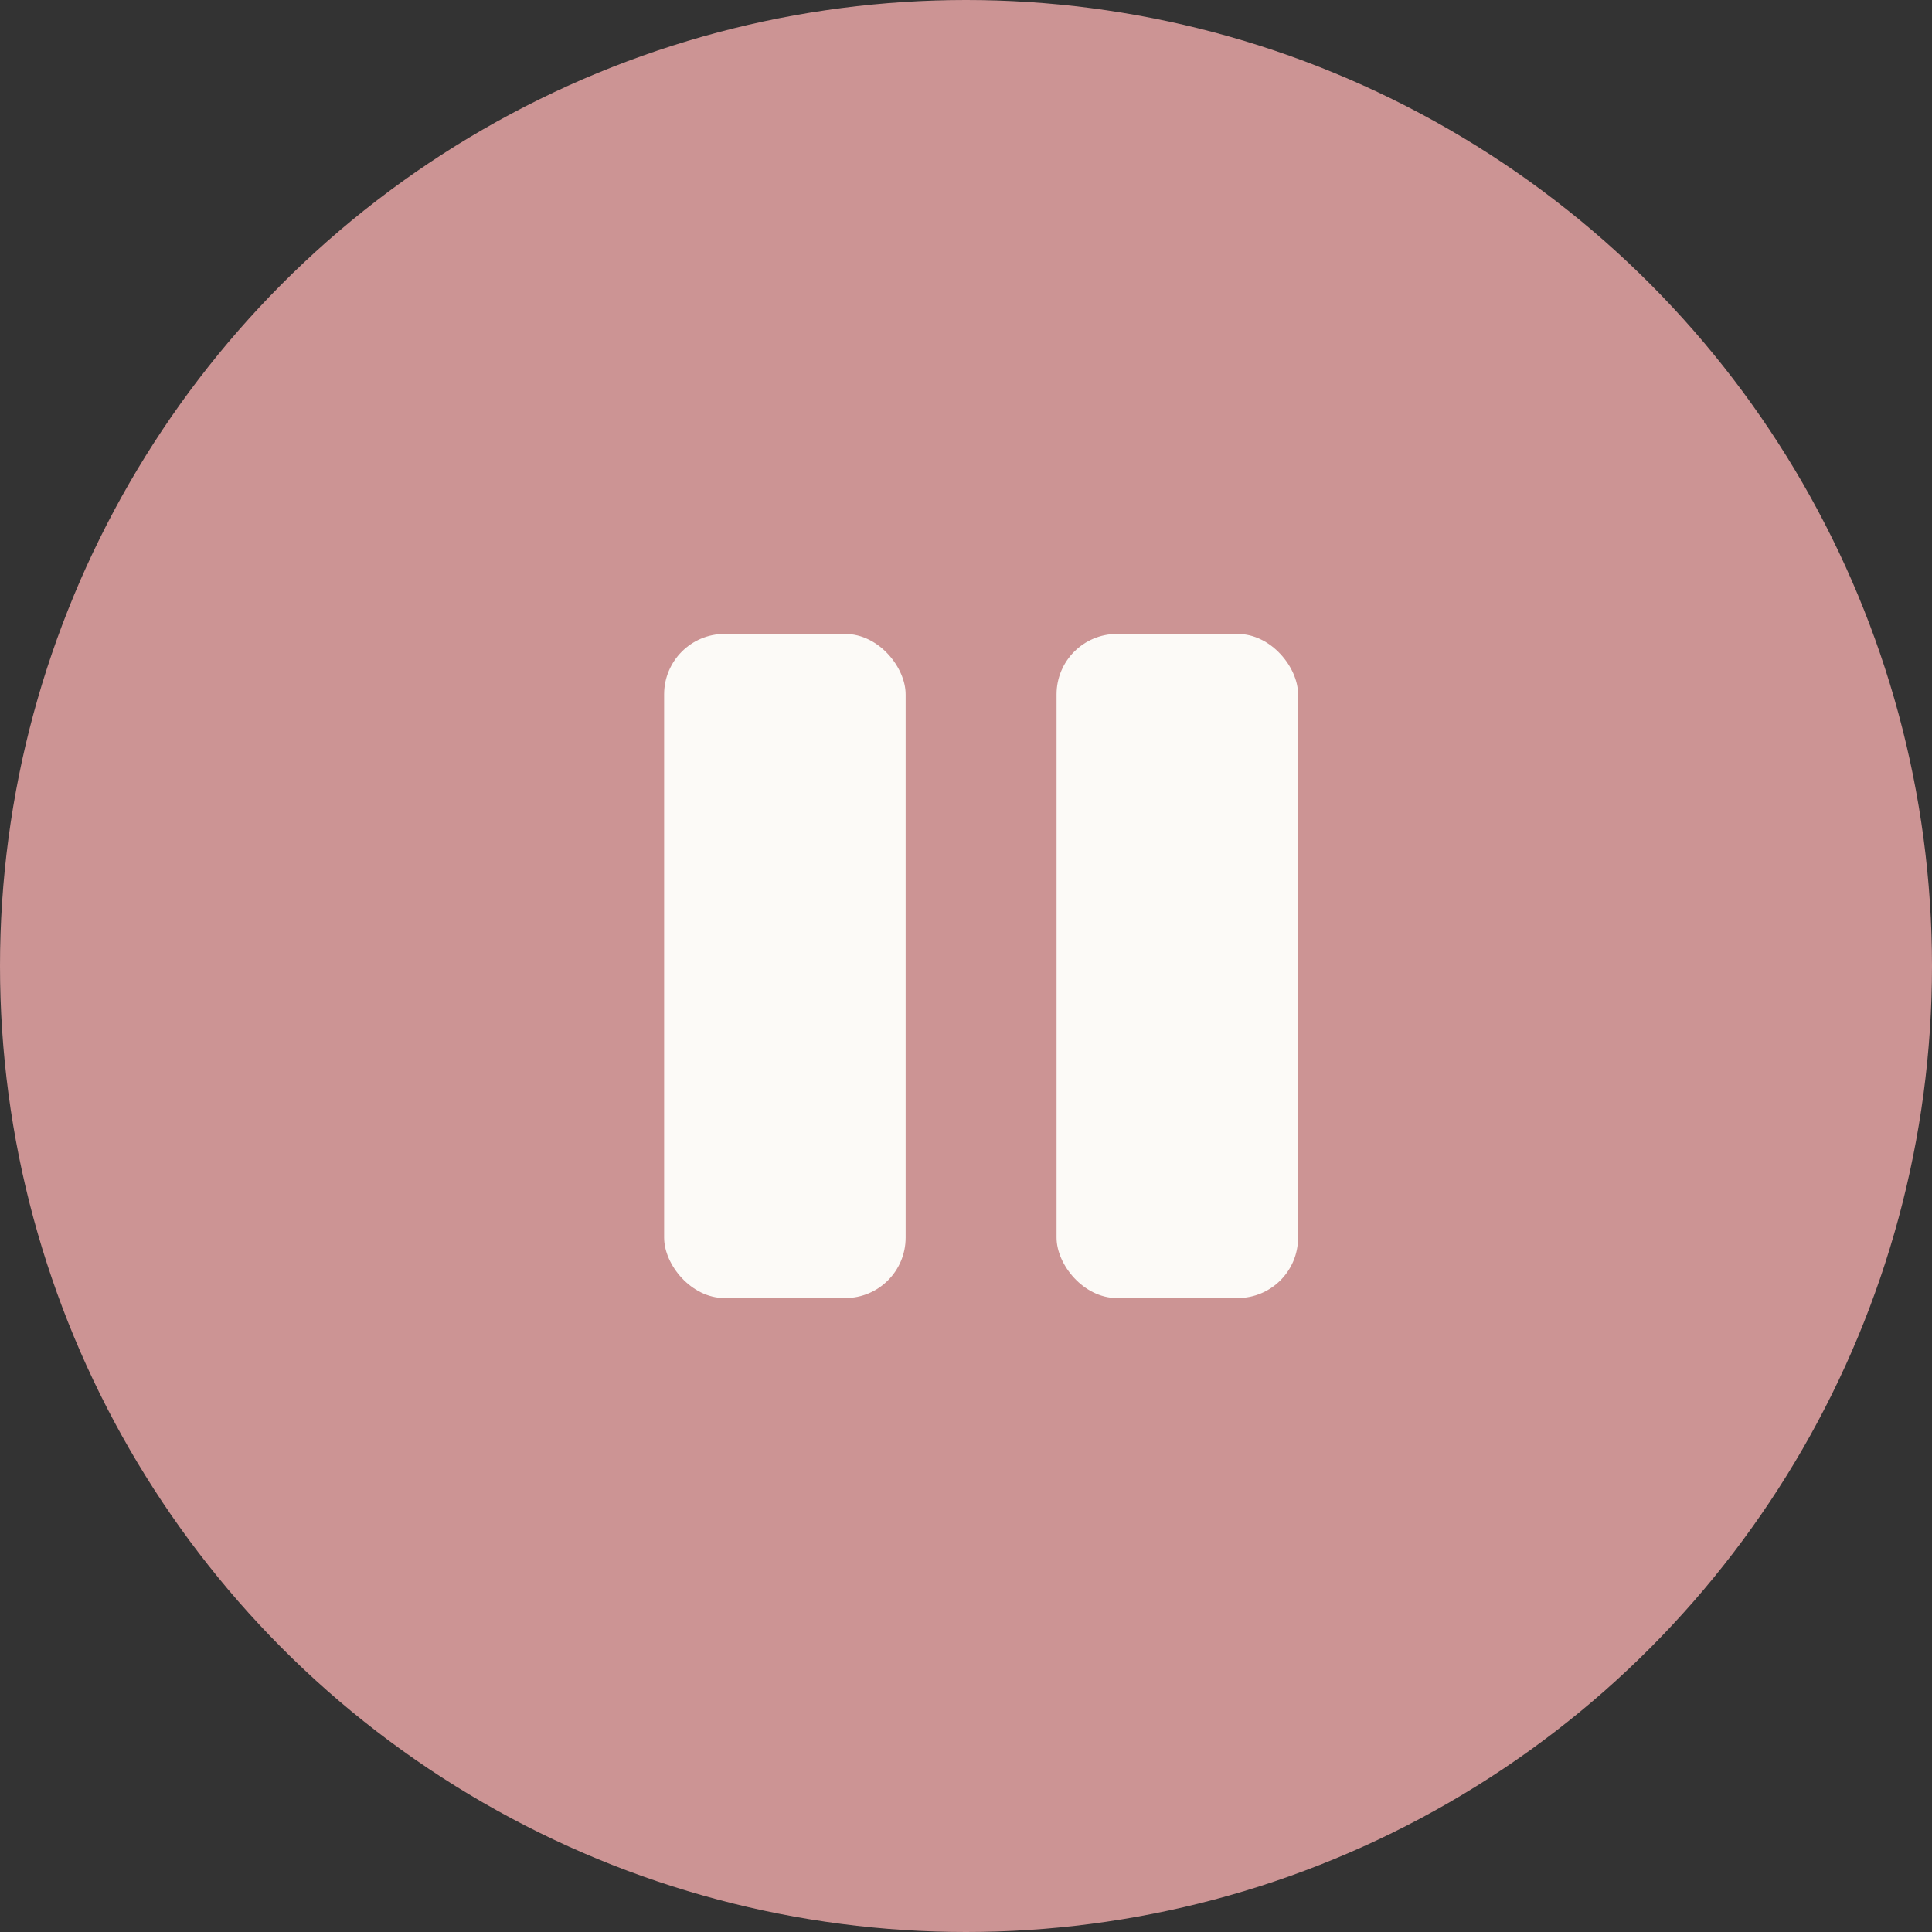 <svg width="48" height="48" viewBox="0 0 48 48" fill="none" xmlns="http://www.w3.org/2000/svg">
<rect x="0" y="0" width="48" height="48" fill="#333333" stroke="none"/>
<circle cx="24" cy="24" r="24" fill="#CC9494"/>
<rect x="16.5" y="15.75" width="6" height="16.5" rx="1.5" fill="#FCFAF7"/>
<rect x="26.25" y="15.75" width="6" height="16.5" rx="1.5" fill="#FCFAF7"/>
</svg>
